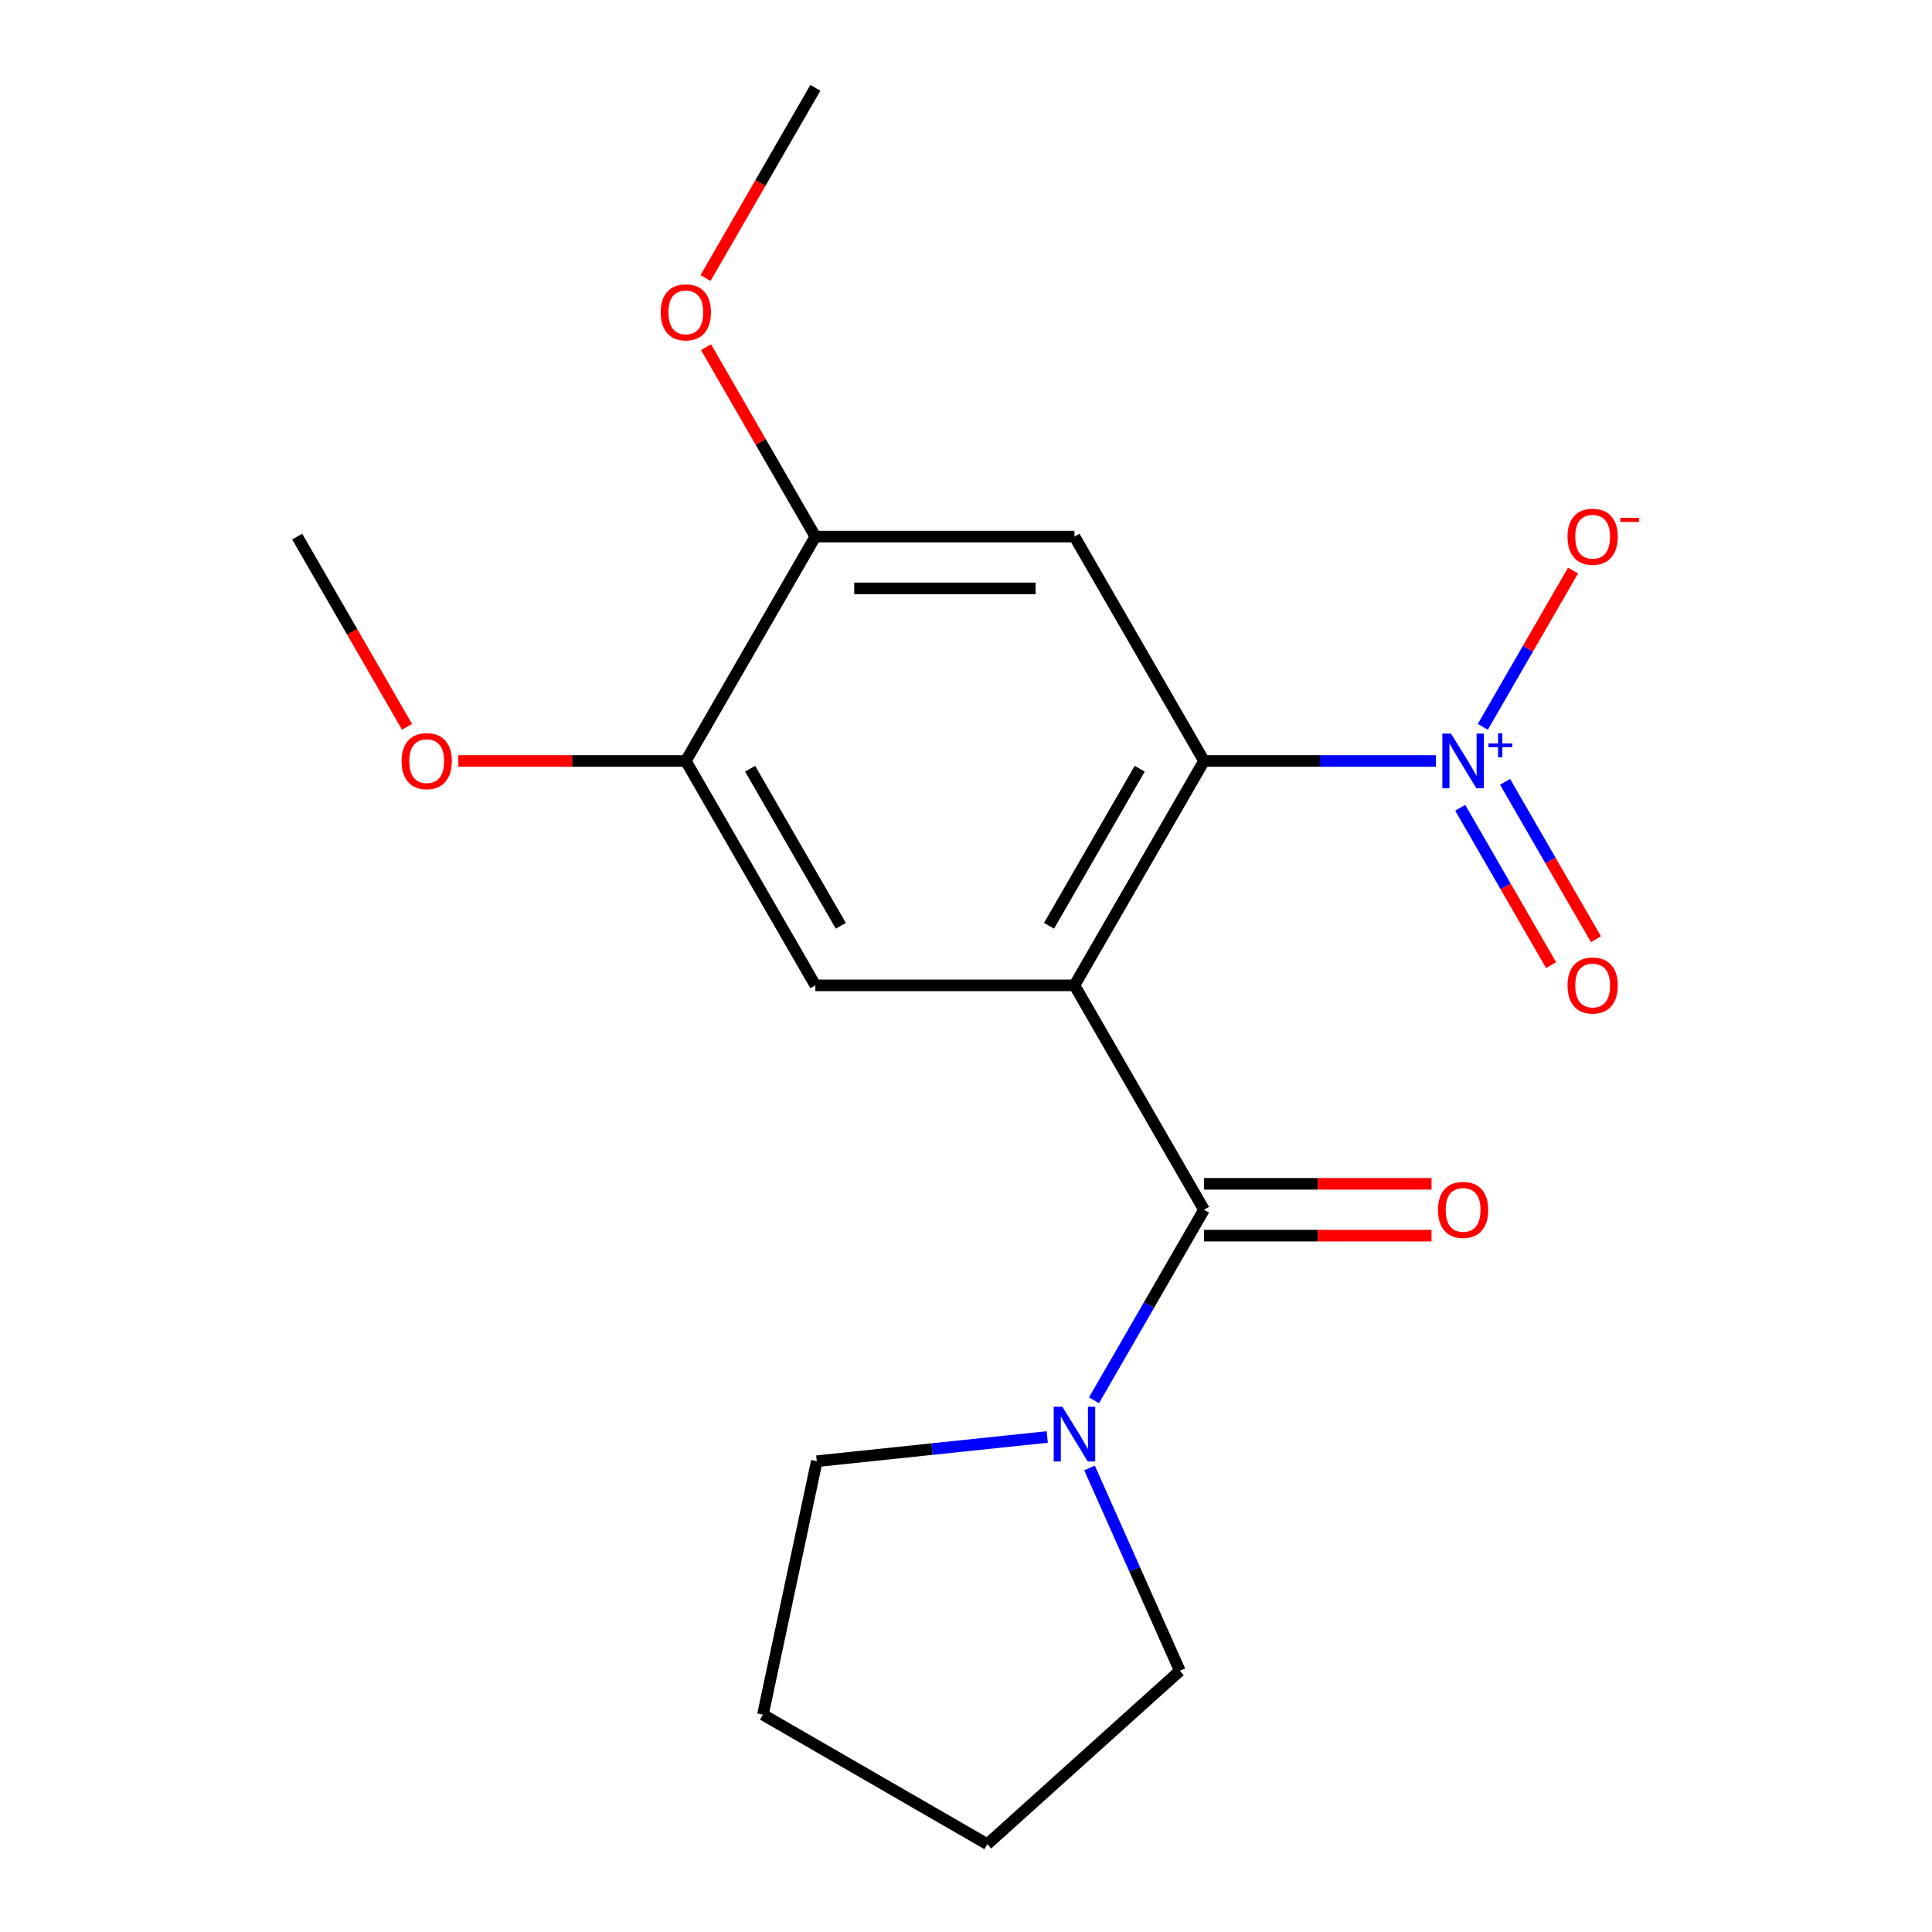 <?xml version='1.0' encoding='iso-8859-1'?>
<svg version='1.1' baseProfile='full'
              xmlns='http://www.w3.org/2000/svg'
                      xmlns:rdkit='http://www.rdkit.org/xml'
                      xmlns:xlink='http://www.w3.org/1999/xlink'
                  xml:space='preserve'
width='1000px' height='1000px' viewBox='0 0 1000 1000'>
<!-- END OF HEADER -->
<rect style='opacity:1.0;fill:#FFFFFF;stroke:none' width='1000' height='1000' x='0' y='0'> </rect>
<path class='bond-0' d='M 556.141,510.016 L 623.194,393.876' style='fill:none;fill-rule:evenodd;stroke:#000000;stroke-width:6px;stroke-linecap:butt;stroke-linejoin:miter;stroke-opacity:1' />
<path class='bond-0' d='M 542.971,479.184 L 589.908,397.886' style='fill:none;fill-rule:evenodd;stroke:#000000;stroke-width:6px;stroke-linecap:butt;stroke-linejoin:miter;stroke-opacity:1' />
<path class='bond-1' d='M 556.141,510.016 L 623.194,626.157' style='fill:none;fill-rule:evenodd;stroke:#000000;stroke-width:6px;stroke-linecap:butt;stroke-linejoin:miter;stroke-opacity:1' />
<path class='bond-4' d='M 556.141,510.016 L 422.033,510.016' style='fill:none;fill-rule:evenodd;stroke:#000000;stroke-width:6px;stroke-linecap:butt;stroke-linejoin:miter;stroke-opacity:1' />
<path class='bond-2' d='M 623.194,393.876 L 683.202,393.876' style='fill:none;fill-rule:evenodd;stroke:#000000;stroke-width:6px;stroke-linecap:butt;stroke-linejoin:miter;stroke-opacity:1' />
<path class='bond-2' d='M 683.202,393.876 L 743.209,393.876' style='fill:none;fill-rule:evenodd;stroke:#0000FF;stroke-width:6px;stroke-linecap:butt;stroke-linejoin:miter;stroke-opacity:1' />
<path class='bond-3' d='M 623.194,393.876 L 556.141,277.735' style='fill:none;fill-rule:evenodd;stroke:#000000;stroke-width:6px;stroke-linecap:butt;stroke-linejoin:miter;stroke-opacity:1' />
<path class='bond-5' d='M 623.194,626.157 L 594.723,675.47' style='fill:none;fill-rule:evenodd;stroke:#000000;stroke-width:6px;stroke-linecap:butt;stroke-linejoin:miter;stroke-opacity:1' />
<path class='bond-5' d='M 594.723,675.47 L 566.252,724.784' style='fill:none;fill-rule:evenodd;stroke:#0000FF;stroke-width:6px;stroke-linecap:butt;stroke-linejoin:miter;stroke-opacity:1' />
<path class='bond-10' d='M 623.194,639.567 L 682.072,639.567' style='fill:none;fill-rule:evenodd;stroke:#000000;stroke-width:6px;stroke-linecap:butt;stroke-linejoin:miter;stroke-opacity:1' />
<path class='bond-10' d='M 682.072,639.567 L 740.949,639.567' style='fill:none;fill-rule:evenodd;stroke:#FF0000;stroke-width:6px;stroke-linecap:butt;stroke-linejoin:miter;stroke-opacity:1' />
<path class='bond-10' d='M 623.194,612.746 L 682.072,612.746' style='fill:none;fill-rule:evenodd;stroke:#000000;stroke-width:6px;stroke-linecap:butt;stroke-linejoin:miter;stroke-opacity:1' />
<path class='bond-10' d='M 682.072,612.746 L 740.949,612.746' style='fill:none;fill-rule:evenodd;stroke:#FF0000;stroke-width:6px;stroke-linecap:butt;stroke-linejoin:miter;stroke-opacity:1' />
<path class='bond-8' d='M 767.499,376.214 L 790.845,335.776' style='fill:none;fill-rule:evenodd;stroke:#0000FF;stroke-width:6px;stroke-linecap:butt;stroke-linejoin:miter;stroke-opacity:1' />
<path class='bond-8' d='M 790.845,335.776 L 814.192,295.338' style='fill:none;fill-rule:evenodd;stroke:#FF0000;stroke-width:6px;stroke-linecap:butt;stroke-linejoin:miter;stroke-opacity:1' />
<path class='bond-9' d='M 755.799,418.094 L 779.314,458.824' style='fill:none;fill-rule:evenodd;stroke:#0000FF;stroke-width:6px;stroke-linecap:butt;stroke-linejoin:miter;stroke-opacity:1' />
<path class='bond-9' d='M 779.314,458.824 L 802.83,499.554' style='fill:none;fill-rule:evenodd;stroke:#FF0000;stroke-width:6px;stroke-linecap:butt;stroke-linejoin:miter;stroke-opacity:1' />
<path class='bond-9' d='M 779.027,404.683 L 802.542,445.413' style='fill:none;fill-rule:evenodd;stroke:#0000FF;stroke-width:6px;stroke-linecap:butt;stroke-linejoin:miter;stroke-opacity:1' />
<path class='bond-9' d='M 802.542,445.413 L 826.058,486.144' style='fill:none;fill-rule:evenodd;stroke:#FF0000;stroke-width:6px;stroke-linecap:butt;stroke-linejoin:miter;stroke-opacity:1' />
<path class='bond-19' d='M 556.141,277.735 L 422.033,277.735' style='fill:none;fill-rule:evenodd;stroke:#000000;stroke-width:6px;stroke-linecap:butt;stroke-linejoin:miter;stroke-opacity:1' />
<path class='bond-19' d='M 536.024,304.557 L 442.149,304.557' style='fill:none;fill-rule:evenodd;stroke:#000000;stroke-width:6px;stroke-linecap:butt;stroke-linejoin:miter;stroke-opacity:1' />
<path class='bond-7' d='M 422.033,510.016 L 354.98,393.876' style='fill:none;fill-rule:evenodd;stroke:#000000;stroke-width:6px;stroke-linecap:butt;stroke-linejoin:miter;stroke-opacity:1' />
<path class='bond-7' d='M 435.203,479.184 L 388.266,397.886' style='fill:none;fill-rule:evenodd;stroke:#000000;stroke-width:6px;stroke-linecap:butt;stroke-linejoin:miter;stroke-opacity:1' />
<path class='bond-13' d='M 563.938,759.81 L 587.312,812.31' style='fill:none;fill-rule:evenodd;stroke:#0000FF;stroke-width:6px;stroke-linecap:butt;stroke-linejoin:miter;stroke-opacity:1' />
<path class='bond-13' d='M 587.312,812.31 L 610.687,864.81' style='fill:none;fill-rule:evenodd;stroke:#000000;stroke-width:6px;stroke-linecap:butt;stroke-linejoin:miter;stroke-opacity:1' />
<path class='bond-14' d='M 542.048,743.778 L 482.408,750.047' style='fill:none;fill-rule:evenodd;stroke:#0000FF;stroke-width:6px;stroke-linecap:butt;stroke-linejoin:miter;stroke-opacity:1' />
<path class='bond-14' d='M 482.408,750.047 L 422.768,756.315' style='fill:none;fill-rule:evenodd;stroke:#000000;stroke-width:6px;stroke-linecap:butt;stroke-linejoin:miter;stroke-opacity:1' />
<path class='bond-6' d='M 422.033,277.735 L 354.98,393.876' style='fill:none;fill-rule:evenodd;stroke:#000000;stroke-width:6px;stroke-linecap:butt;stroke-linejoin:miter;stroke-opacity:1' />
<path class='bond-11' d='M 422.033,277.735 L 393.735,228.721' style='fill:none;fill-rule:evenodd;stroke:#000000;stroke-width:6px;stroke-linecap:butt;stroke-linejoin:miter;stroke-opacity:1' />
<path class='bond-11' d='M 393.735,228.721 L 365.437,179.708' style='fill:none;fill-rule:evenodd;stroke:#FF0000;stroke-width:6px;stroke-linecap:butt;stroke-linejoin:miter;stroke-opacity:1' />
<path class='bond-12' d='M 354.98,393.876 L 296.102,393.876' style='fill:none;fill-rule:evenodd;stroke:#000000;stroke-width:6px;stroke-linecap:butt;stroke-linejoin:miter;stroke-opacity:1' />
<path class='bond-12' d='M 296.102,393.876 L 237.225,393.876' style='fill:none;fill-rule:evenodd;stroke:#FF0000;stroke-width:6px;stroke-linecap:butt;stroke-linejoin:miter;stroke-opacity:1' />
<path class='bond-16' d='M 365.183,143.922 L 393.608,94.688' style='fill:none;fill-rule:evenodd;stroke:#FF0000;stroke-width:6px;stroke-linecap:butt;stroke-linejoin:miter;stroke-opacity:1' />
<path class='bond-16' d='M 393.608,94.688 L 422.033,45.455' style='fill:none;fill-rule:evenodd;stroke:#000000;stroke-width:6px;stroke-linecap:butt;stroke-linejoin:miter;stroke-opacity:1' />
<path class='bond-15' d='M 210.669,376.203 L 182.244,326.969' style='fill:none;fill-rule:evenodd;stroke:#FF0000;stroke-width:6px;stroke-linecap:butt;stroke-linejoin:miter;stroke-opacity:1' />
<path class='bond-15' d='M 182.244,326.969 L 153.818,277.735' style='fill:none;fill-rule:evenodd;stroke:#000000;stroke-width:6px;stroke-linecap:butt;stroke-linejoin:miter;stroke-opacity:1' />
<path class='bond-18' d='M 610.687,864.81 L 511.026,954.545' style='fill:none;fill-rule:evenodd;stroke:#000000;stroke-width:6px;stroke-linecap:butt;stroke-linejoin:miter;stroke-opacity:1' />
<path class='bond-17' d='M 422.768,756.315 L 394.885,887.492' style='fill:none;fill-rule:evenodd;stroke:#000000;stroke-width:6px;stroke-linecap:butt;stroke-linejoin:miter;stroke-opacity:1' />
<path class='bond-20' d='M 394.885,887.492 L 511.026,954.545' style='fill:none;fill-rule:evenodd;stroke:#000000;stroke-width:6px;stroke-linecap:butt;stroke-linejoin:miter;stroke-opacity:1' />
<path  class='atom-3' d='M 751.042 379.716
L 760.322 394.716
Q 761.242 396.196, 762.722 398.876
Q 764.202 401.556, 764.282 401.716
L 764.282 379.716
L 768.042 379.716
L 768.042 408.036
L 764.162 408.036
L 754.202 391.636
Q 753.042 389.716, 751.802 387.516
Q 750.602 385.316, 750.242 384.636
L 750.242 408.036
L 746.562 408.036
L 746.562 379.716
L 751.042 379.716
' fill='#0000FF'/>
<path  class='atom-3' d='M 770.418 384.821
L 775.407 384.821
L 775.407 379.567
L 777.625 379.567
L 777.625 384.821
L 782.746 384.821
L 782.746 386.721
L 777.625 386.721
L 777.625 392.001
L 775.407 392.001
L 775.407 386.721
L 770.418 386.721
L 770.418 384.821
' fill='#0000FF'/>
<path  class='atom-6' d='M 549.881 728.137
L 559.161 743.137
Q 560.081 744.617, 561.561 747.297
Q 563.041 749.977, 563.121 750.137
L 563.121 728.137
L 566.881 728.137
L 566.881 756.457
L 563.001 756.457
L 553.041 740.057
Q 551.881 738.137, 550.641 735.937
Q 549.441 733.737, 549.081 733.057
L 549.081 756.457
L 545.401 756.457
L 545.401 728.137
L 549.881 728.137
' fill='#0000FF'/>
<path  class='atom-9' d='M 811.355 277.815
Q 811.355 271.015, 814.715 267.215
Q 818.075 263.415, 824.355 263.415
Q 830.635 263.415, 833.995 267.215
Q 837.355 271.015, 837.355 277.815
Q 837.355 284.695, 833.955 288.615
Q 830.555 292.495, 824.355 292.495
Q 818.115 292.495, 814.715 288.615
Q 811.355 284.735, 811.355 277.815
M 824.355 289.295
Q 828.675 289.295, 830.995 286.415
Q 833.355 283.495, 833.355 277.815
Q 833.355 272.255, 830.995 269.455
Q 828.675 266.615, 824.355 266.615
Q 820.035 266.615, 817.675 269.415
Q 815.355 272.215, 815.355 277.815
Q 815.355 283.535, 817.675 286.415
Q 820.035 289.295, 824.355 289.295
' fill='#FF0000'/>
<path  class='atom-9' d='M 838.675 268.038
L 848.364 268.038
L 848.364 270.15
L 838.675 270.15
L 838.675 268.038
' fill='#FF0000'/>
<path  class='atom-10' d='M 811.355 510.096
Q 811.355 503.296, 814.715 499.496
Q 818.075 495.696, 824.355 495.696
Q 830.635 495.696, 833.995 499.496
Q 837.355 503.296, 837.355 510.096
Q 837.355 516.976, 833.955 520.896
Q 830.555 524.776, 824.355 524.776
Q 818.115 524.776, 814.715 520.896
Q 811.355 517.016, 811.355 510.096
M 824.355 521.576
Q 828.675 521.576, 830.995 518.696
Q 833.355 515.776, 833.355 510.096
Q 833.355 504.536, 830.995 501.736
Q 828.675 498.896, 824.355 498.896
Q 820.035 498.896, 817.675 501.696
Q 815.355 504.496, 815.355 510.096
Q 815.355 515.816, 817.675 518.696
Q 820.035 521.576, 824.355 521.576
' fill='#FF0000'/>
<path  class='atom-11' d='M 744.302 626.237
Q 744.302 619.437, 747.662 615.637
Q 751.022 611.837, 757.302 611.837
Q 763.582 611.837, 766.942 615.637
Q 770.302 619.437, 770.302 626.237
Q 770.302 633.117, 766.902 637.037
Q 763.502 640.917, 757.302 640.917
Q 751.062 640.917, 747.662 637.037
Q 744.302 633.157, 744.302 626.237
M 757.302 637.717
Q 761.622 637.717, 763.942 634.837
Q 766.302 631.917, 766.302 626.237
Q 766.302 620.677, 763.942 617.877
Q 761.622 615.037, 757.302 615.037
Q 752.982 615.037, 750.622 617.837
Q 748.302 620.637, 748.302 626.237
Q 748.302 631.957, 750.622 634.837
Q 752.982 637.717, 757.302 637.717
' fill='#FF0000'/>
<path  class='atom-12' d='M 341.98 161.675
Q 341.98 154.875, 345.34 151.075
Q 348.7 147.275, 354.98 147.275
Q 361.26 147.275, 364.62 151.075
Q 367.98 154.875, 367.98 161.675
Q 367.98 168.555, 364.58 172.475
Q 361.18 176.355, 354.98 176.355
Q 348.74 176.355, 345.34 172.475
Q 341.98 168.595, 341.98 161.675
M 354.98 173.155
Q 359.3 173.155, 361.62 170.275
Q 363.98 167.355, 363.98 161.675
Q 363.98 156.115, 361.62 153.315
Q 359.3 150.475, 354.98 150.475
Q 350.66 150.475, 348.3 153.275
Q 345.98 156.075, 345.98 161.675
Q 345.98 167.395, 348.3 170.275
Q 350.66 173.155, 354.98 173.155
' fill='#FF0000'/>
<path  class='atom-13' d='M 207.872 393.956
Q 207.872 387.156, 211.232 383.356
Q 214.592 379.556, 220.872 379.556
Q 227.152 379.556, 230.512 383.356
Q 233.872 387.156, 233.872 393.956
Q 233.872 400.836, 230.472 404.756
Q 227.072 408.636, 220.872 408.636
Q 214.632 408.636, 211.232 404.756
Q 207.872 400.876, 207.872 393.956
M 220.872 405.436
Q 225.192 405.436, 227.512 402.556
Q 229.872 399.636, 229.872 393.956
Q 229.872 388.396, 227.512 385.596
Q 225.192 382.756, 220.872 382.756
Q 216.552 382.756, 214.192 385.556
Q 211.872 388.356, 211.872 393.956
Q 211.872 399.676, 214.192 402.556
Q 216.552 405.436, 220.872 405.436
' fill='#FF0000'/>
</svg>
